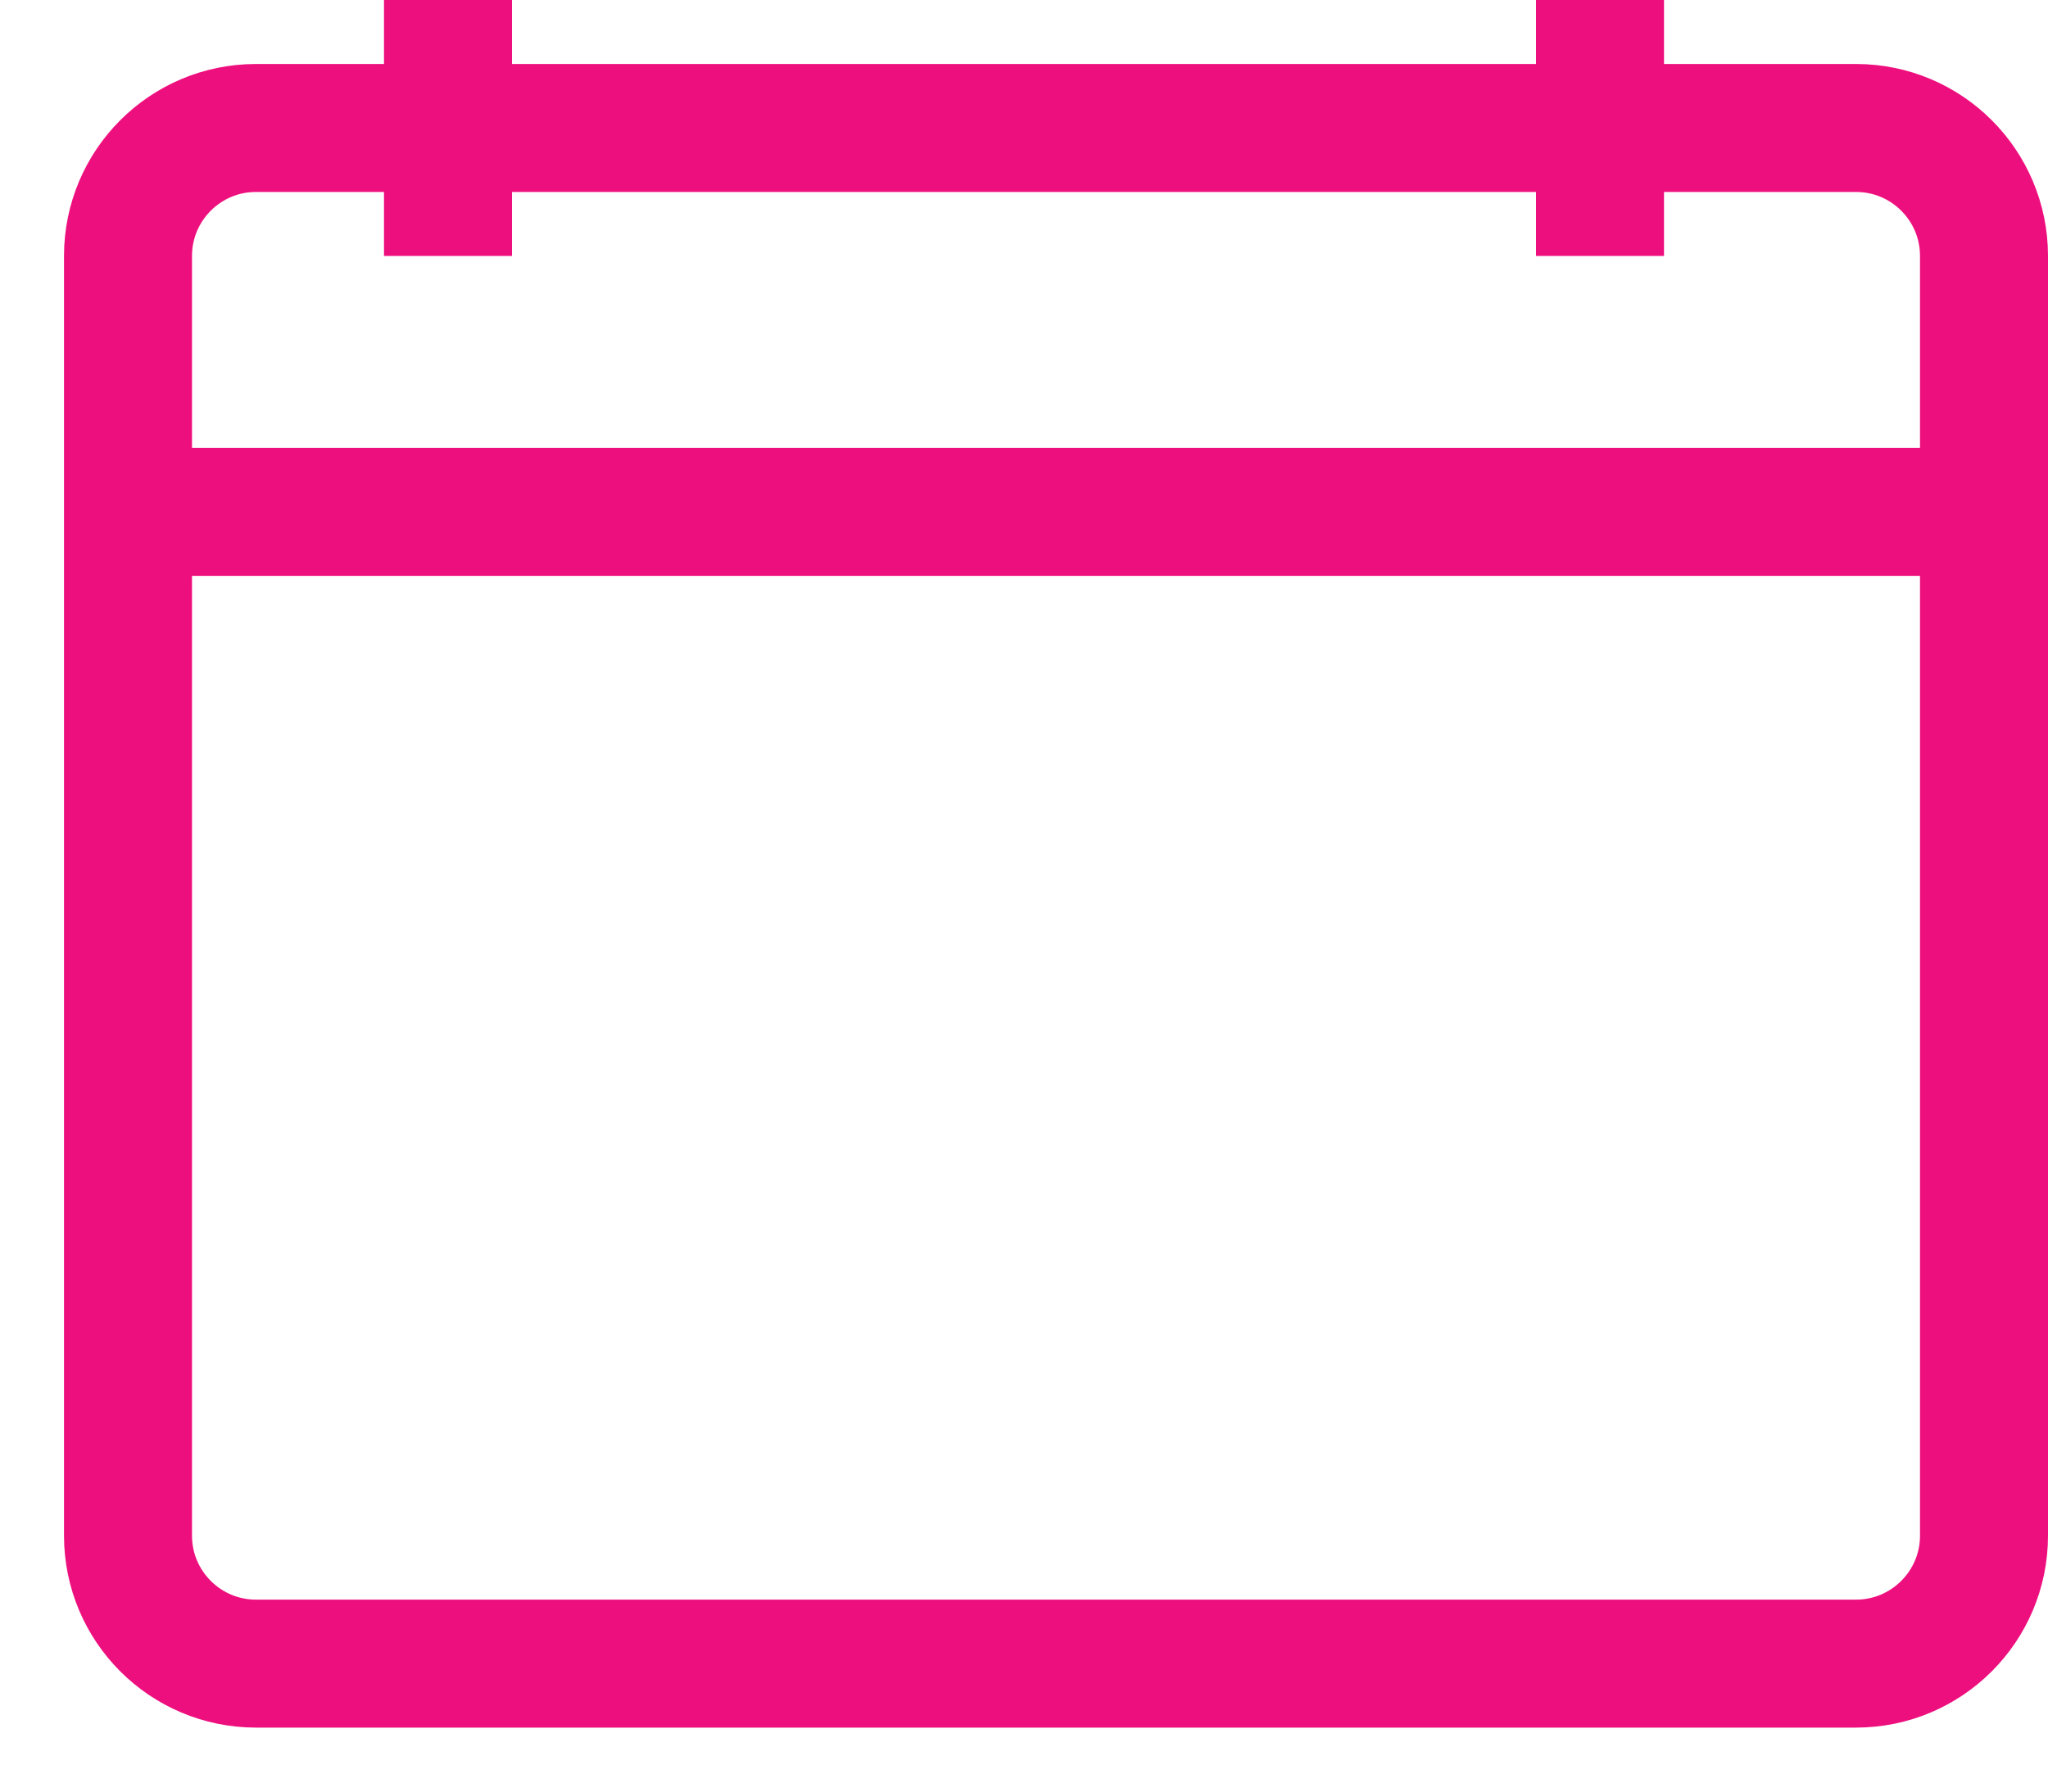 <svg width="16" height="14" viewBox="0 0 16 14" fill="none" xmlns="http://www.w3.org/2000/svg">
<path d="M14.5 1H2C1.448 1 1 1.448 1 2V12C1 12.552 1.448 13 2 13H14.5C15.052 13 15.5 12.552 15.5 12V2C15.5 1.448 15.052 1 14.5 1Z" stroke="#EE0F7E"/>
<path d="M1 4H15.5" stroke="#EE0F7E"/>
<path d="M3.5 0V2M12.5 0V2" stroke="#EE0F7E"/>
</svg>
